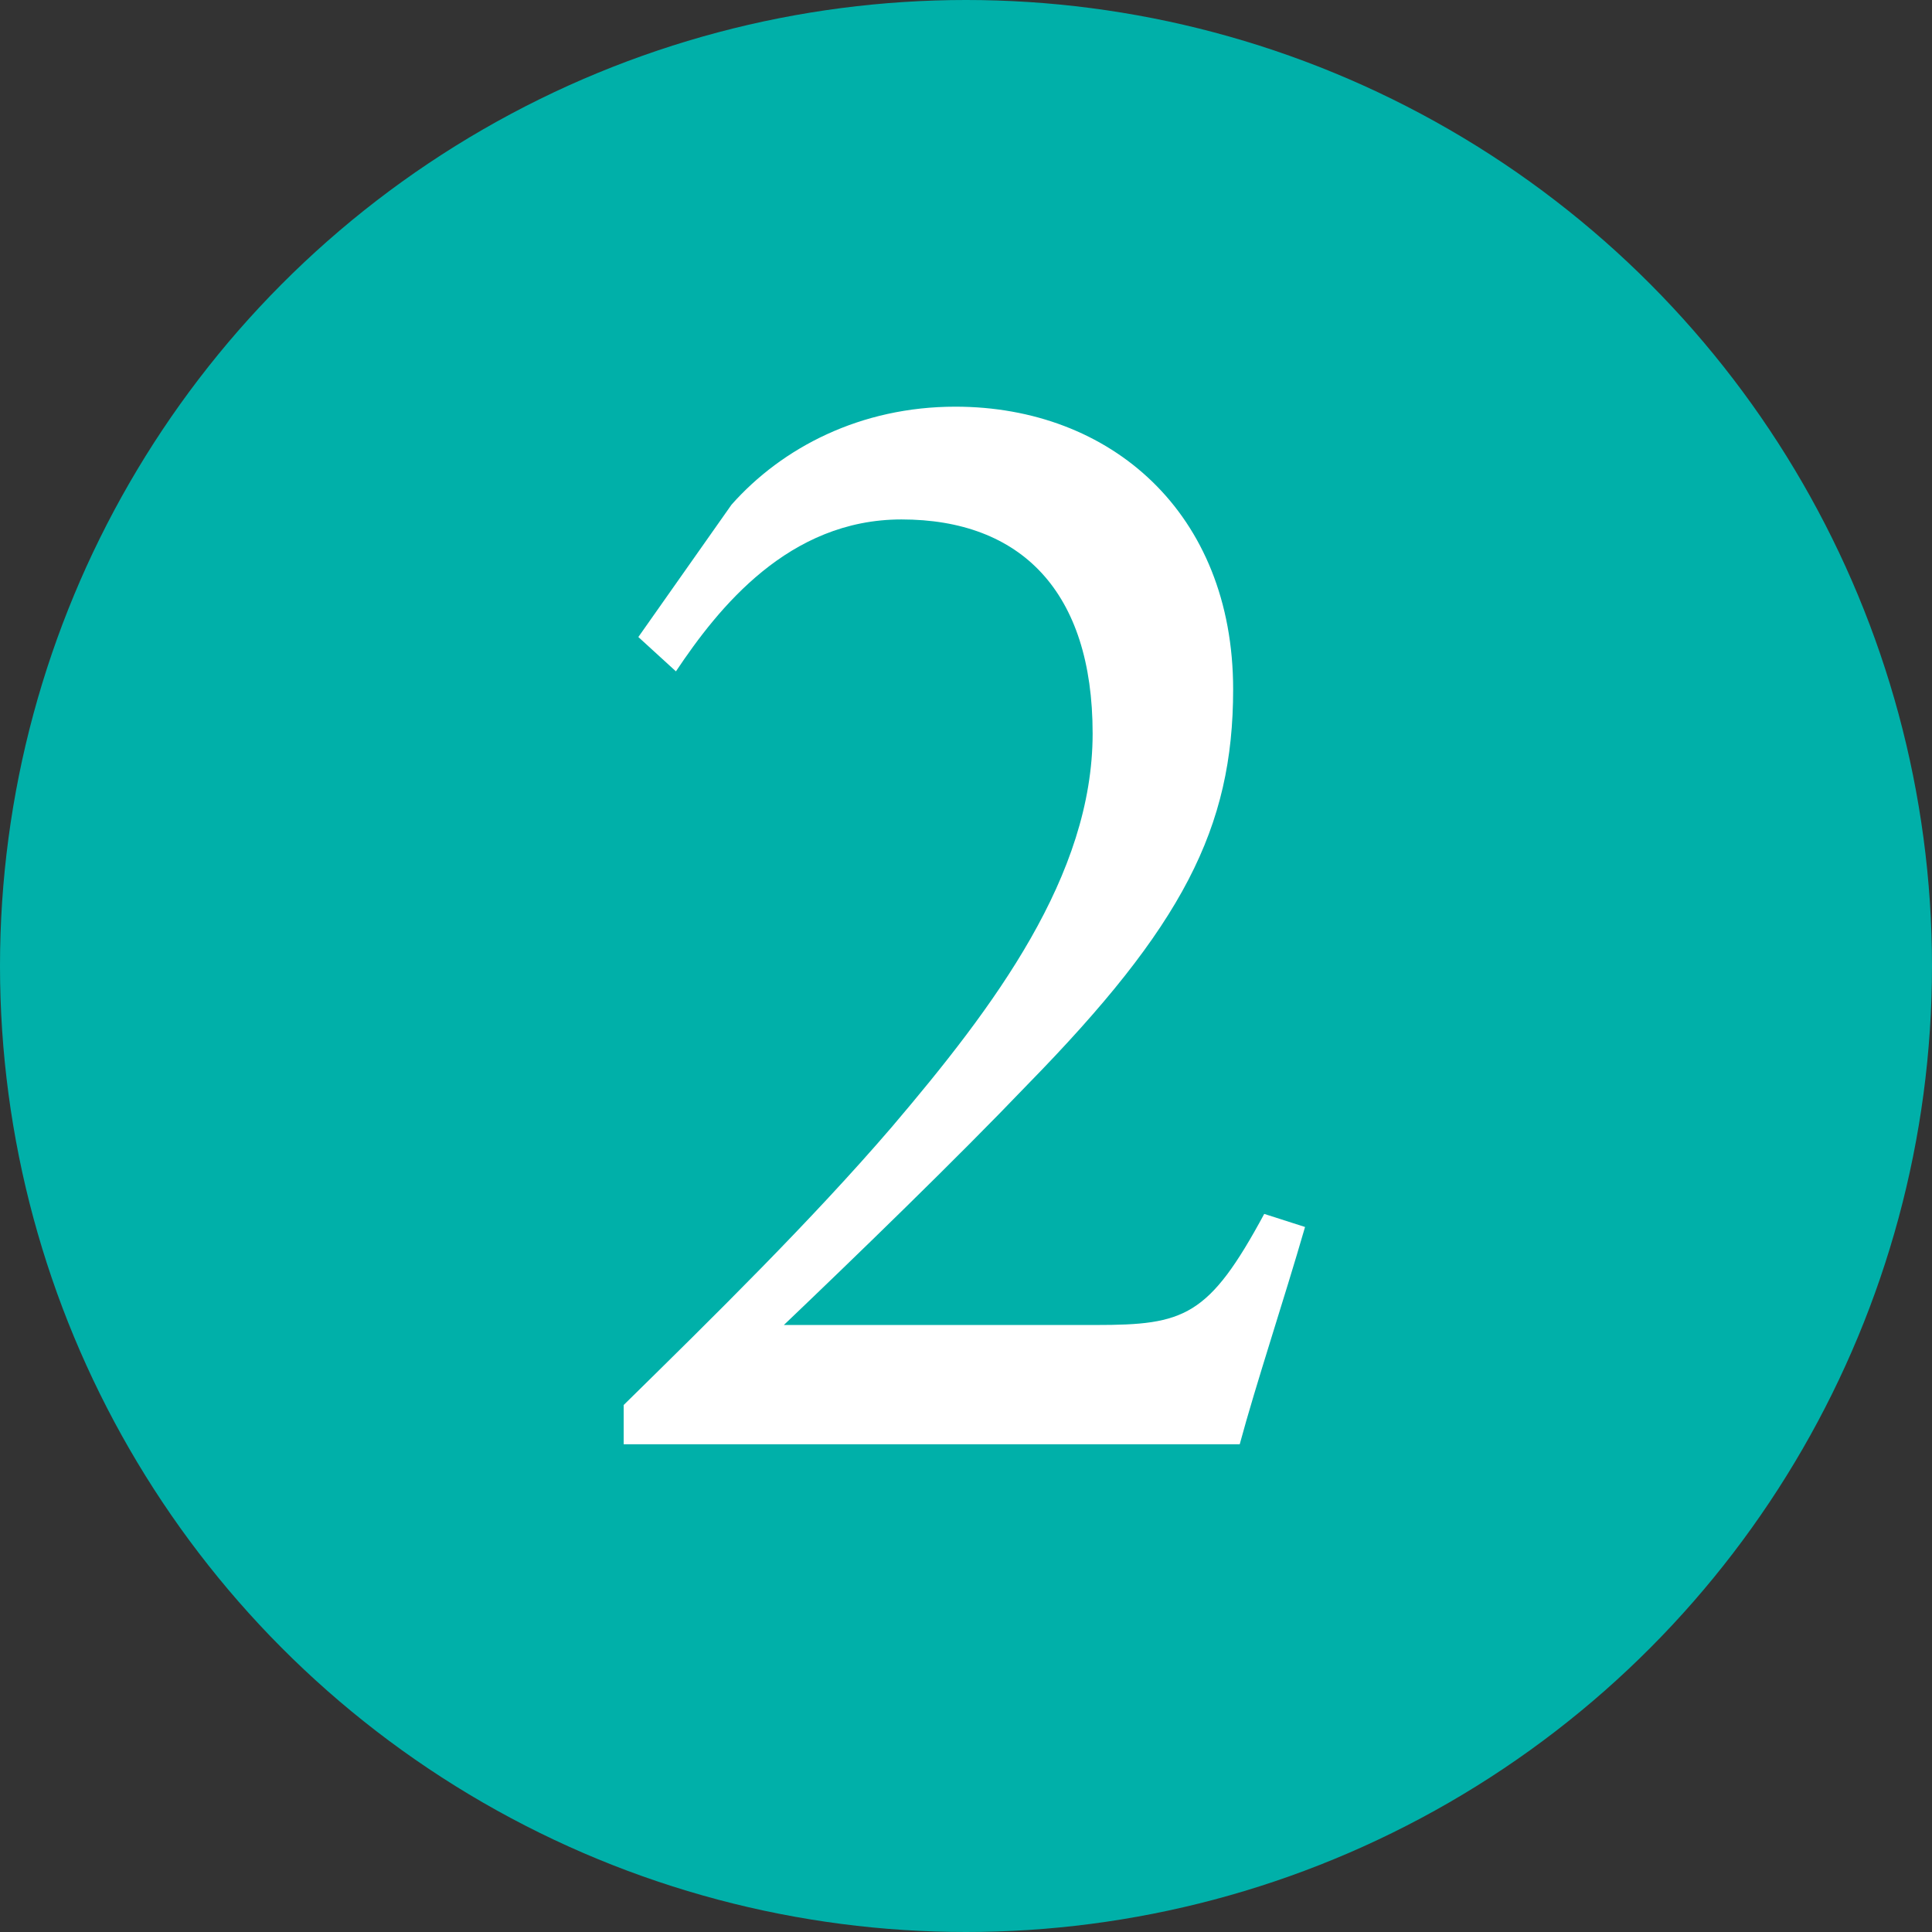 <?xml version="1.0" encoding="UTF-8"?><svg id="_レイヤー_2" xmlns="http://www.w3.org/2000/svg" viewBox="0 0 220 220"><rect x="0" y="0" width="220" height="220" fill="#333333" stroke="none"/><defs><style>.cls-1{fill:#fff;}.cls-1,.cls-2{stroke-width:0px;}.cls-2{fill:#00b0a9;}</style></defs><g id="_レイヤー_1-2"><circle class="cls-2" cx="110" cy="110" r="110"/><path class="cls-1" d="M148.61,139.71c-2.42,8.37-5.58,17.86-7.44,24.75h-70.15v-4.47c10.23-10.05,21.4-21.03,30.51-31.63,11.72-13.77,22.89-28.65,22.89-44.84s-8.19-24.37-21.77-24.37c-12.84,0-20.84,10.05-25.68,17.3l-4.28-3.91,10.61-15.07c5.77-6.51,14.7-11.16,25.49-11.16,17.68,0,31.63,12.09,31.63,32.19,0,15.82-5.77,26.98-23.44,45.03-8,8.37-19.72,19.72-27.72,27.35h35.54c10.05,0,12.84-.93,19.16-12.65l4.65,1.49Z"/></g></svg>
